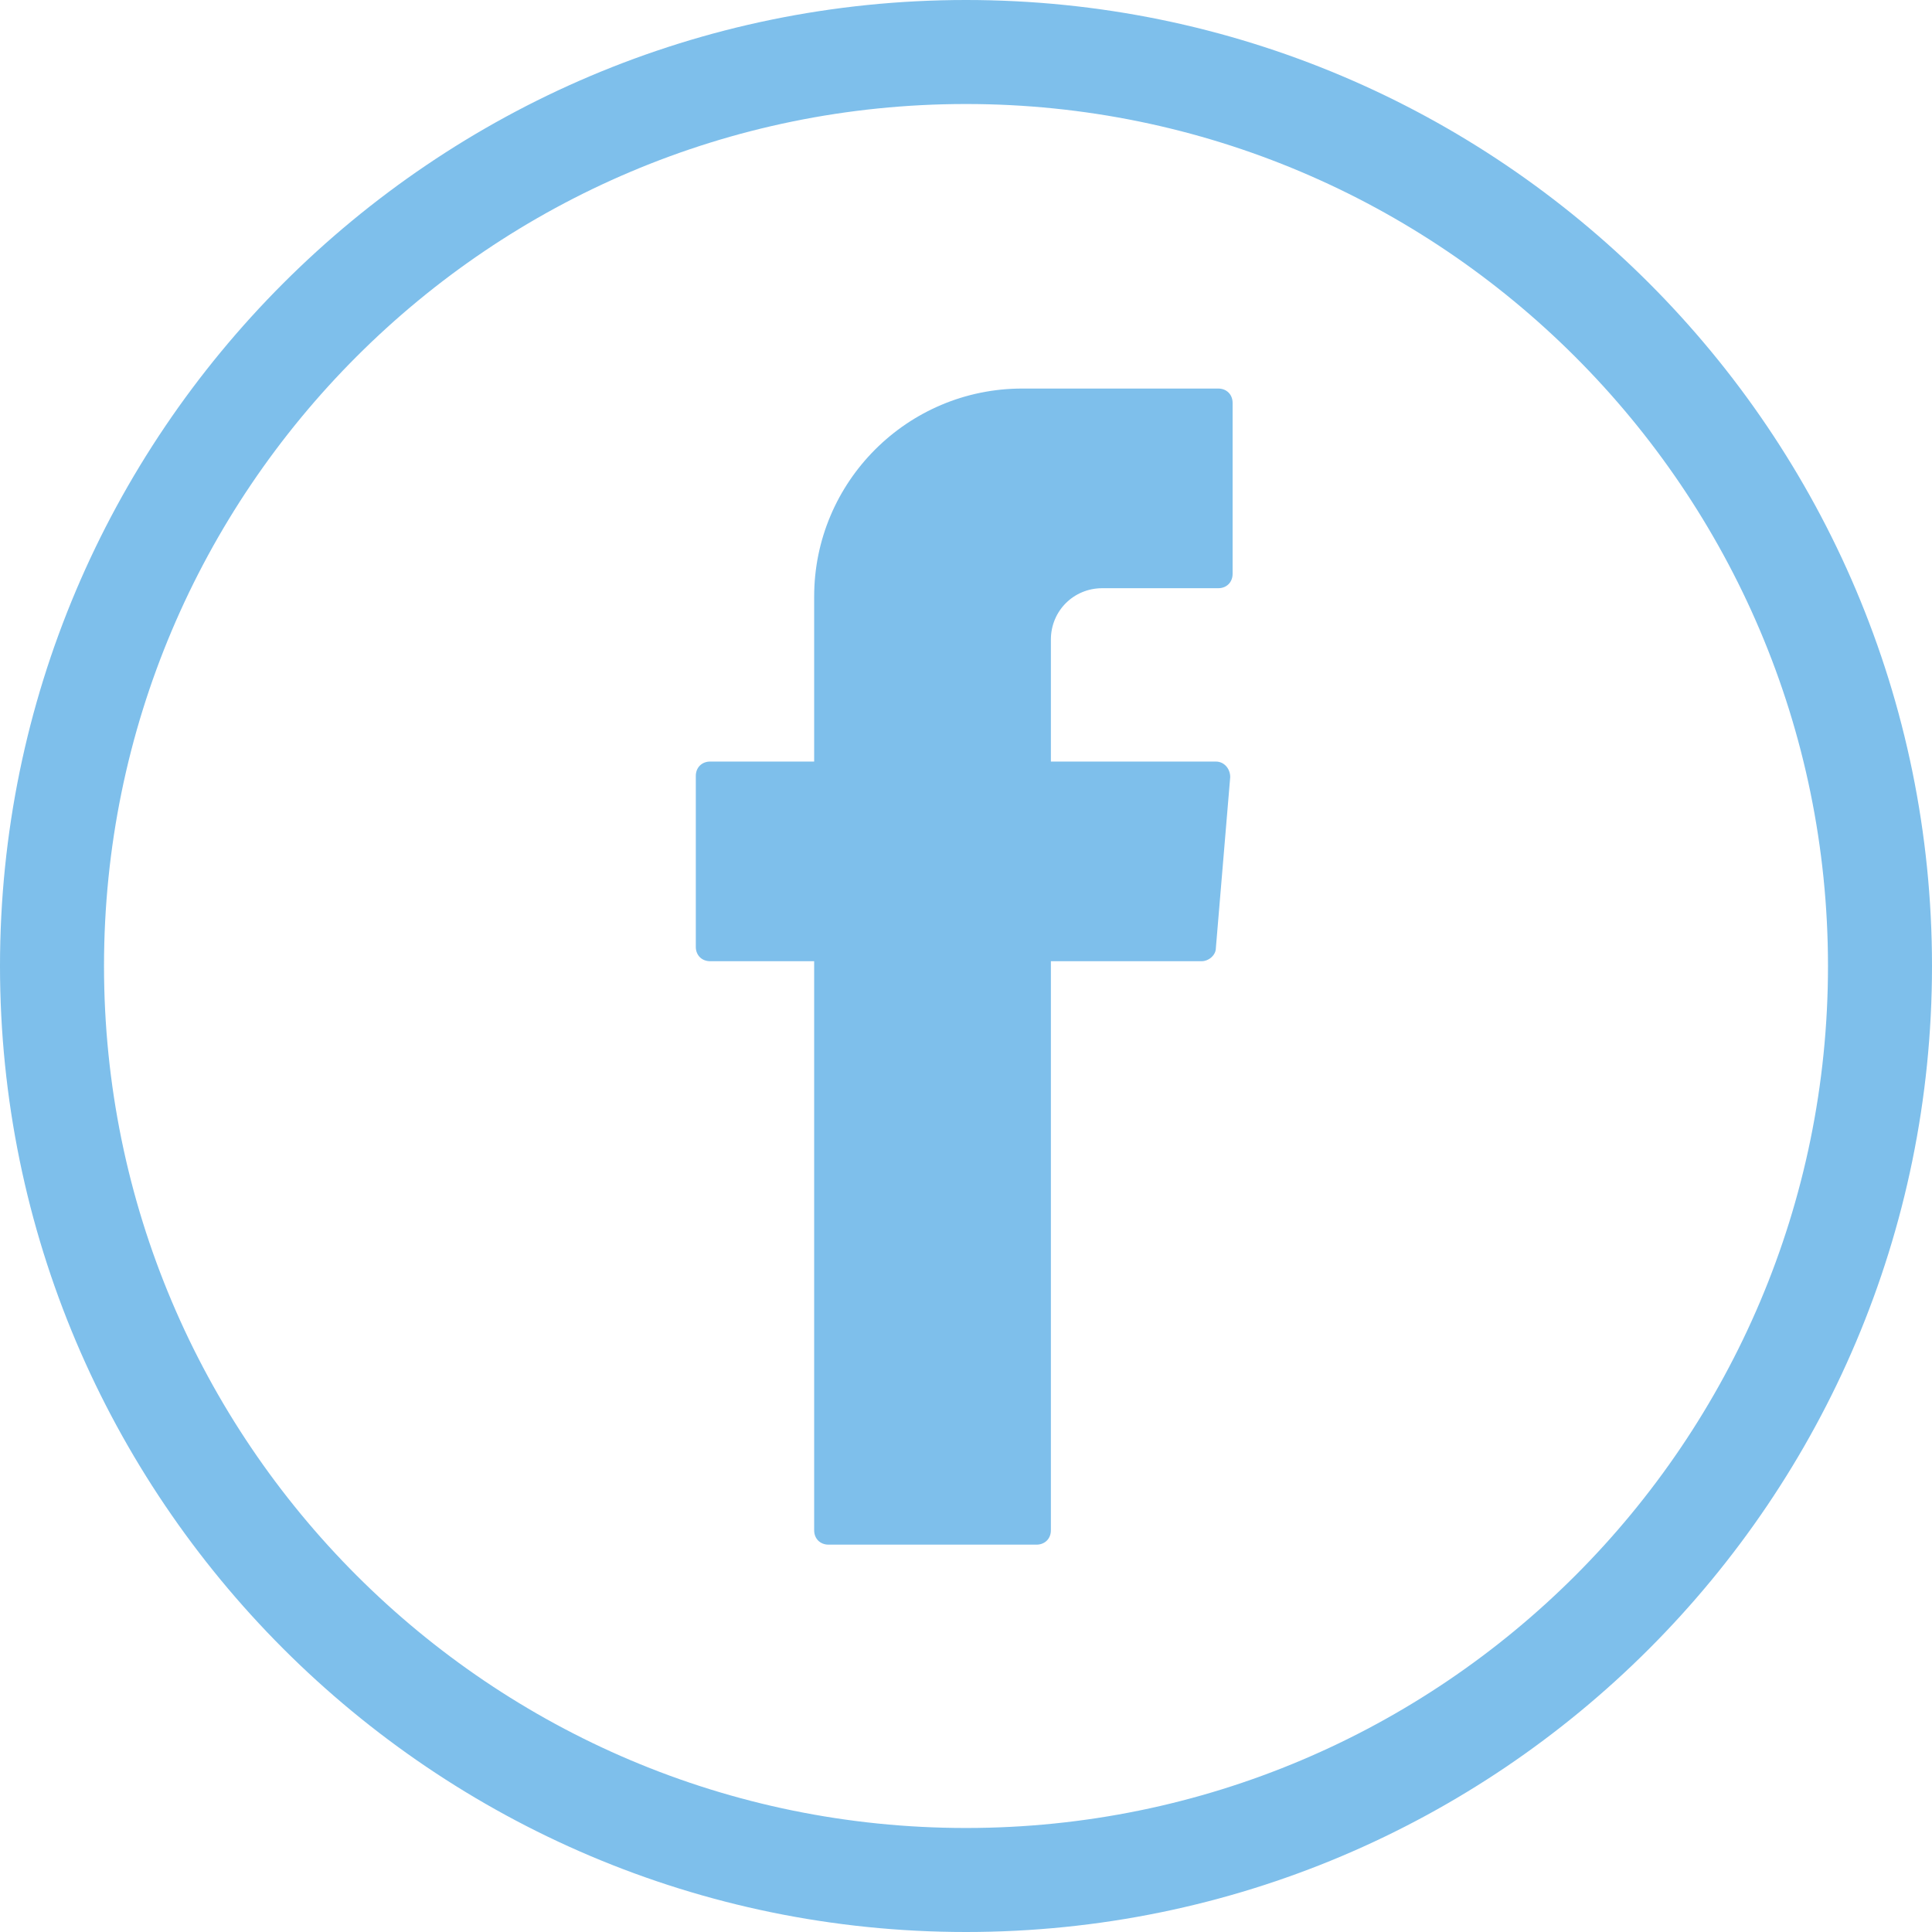 <?xml version="1.0" encoding="UTF-8"?>
<svg id="Camada_1" data-name="Camada 1" xmlns="http://www.w3.org/2000/svg" viewBox="0 0 16.16 16.16">
  <defs>
    <style>
      .cls-1 {
        fill-rule: evenodd;
      }

      .cls-1, .cls-2 {
        fill: #2894dd;
      }

      .cls-3 {
        opacity: .6;
      }
    </style>
  </defs>
  <g class="cls-3">
    <path class="cls-2" d="M8.08,16.16C3.62,16.16,0,12.53,0,8.08S3.62,0,8.08,0s8.08,3.62,8.08,8.08-3.62,8.08-8.08,8.08ZM8.08.87C4.1.87.87,4.1.87,8.08s3.23,7.21,7.21,7.21,7.21-3.23,7.21-7.21S12.05.87,8.08.87Z"/>
    <path class="cls-1" d="M6.81,8.12v4.68c0,.07.05.12.12.12h1.74c.07,0,.12-.05.12-.12v-4.76h1.26c.06,0,.12-.05.12-.11l.12-1.43c0-.07-.05-.13-.12-.13h-1.38v-1.02c0-.24.19-.43.43-.43h.97c.07,0,.12-.05.12-.12v-1.43c0-.07-.05-.12-.12-.12h-1.64c-.96,0-1.74.78-1.74,1.74v1.38h-.87c-.07,0-.12.05-.12.12v1.43c0,.07.05.12.12.12h.87v.08Z"/>
  </g>
</svg>